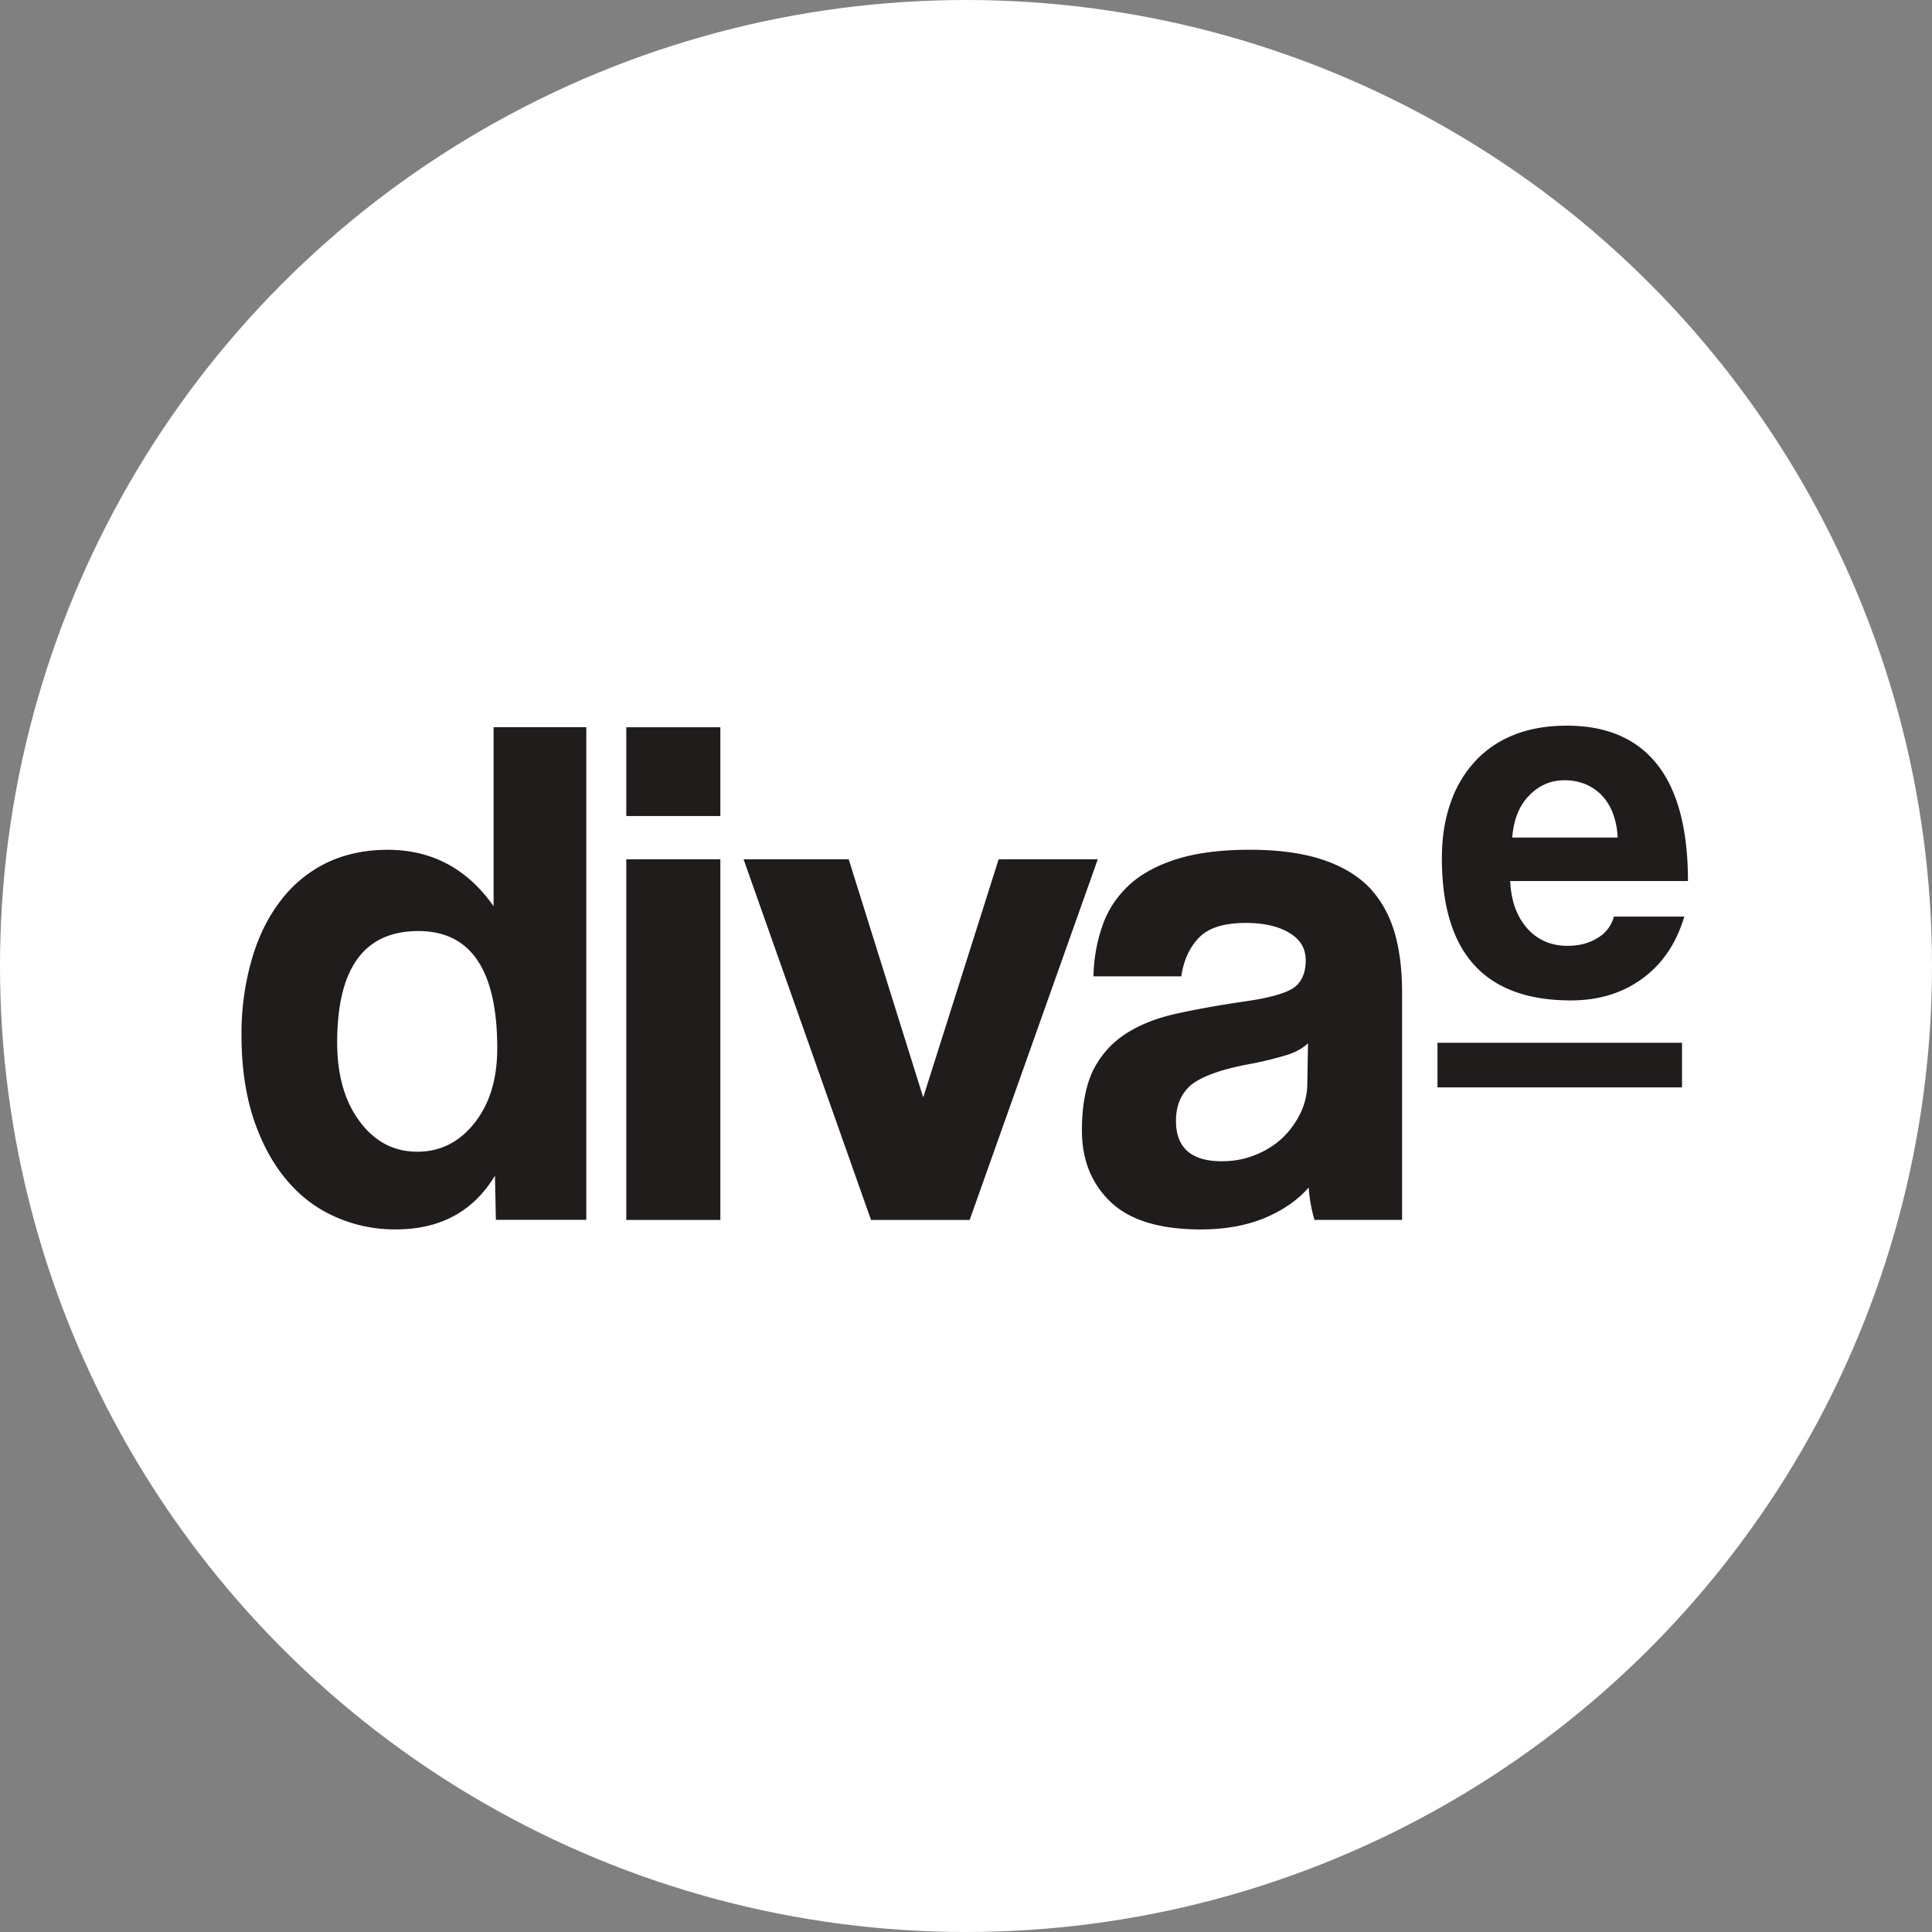 <svg xmlns="http://www.w3.org/2000/svg" fill="none" viewBox="0 0 48 48"><rect x="0" y="0" width="48" height="48" fill="#808080" stroke="none"/><circle cx="24" cy="24" r="24" fill="#fff"/><g clip-path="url(#a)"><path fill="#201C1C" d="M37.994 19.762c-.245.247-.388.596-.423 1.047h2.618a1.874 1.874 0 0 0-.126-.625 1.342 1.342 0 0 0-.292-.45 1.246 1.246 0 0 0-.417-.265 1.39 1.39 0 0 0-.48-.084c-.343 0-.634.124-.88.377Zm1.692 3.545a.879.879 0 0 0 .411-.534h1.749c-.2.67-.549 1.181-1.046 1.542-.491.36-1.086.54-1.771.54-2.138 0-3.206-1.176-3.206-3.534 0-.501.068-.951.211-1.357a2.87 2.87 0 0 1 .606-1.04c.263-.288.589-.513.971-.665.378-.152.818-.23 1.315-.23.988 0 1.737.32 2.245.962.509.642.766 1.61.766 2.898H37.52c.023.495.166.884.423 1.176.257.287.588.434 1.006.434.28 0 .525-.062.737-.192Zm-7.189 2.612c-.12.118-.297.22-.526.292a8.791 8.791 0 0 1-.988.237c-.674.129-1.132.303-1.389.506-.245.208-.377.507-.377.895 0 .664.377 1.002 1.137 1.002.297 0 .577-.051.835-.158a2.12 2.12 0 0 0 .668-.416c.183-.175.337-.383.452-.62.114-.236.171-.489.171-.753l.017-.985ZM34 22.029c.291.3.503.67.64 1.11.131.444.194.945.194 1.502v5.667h-2.177a3.85 3.85 0 0 1-.143-.805c-.274.316-.645.569-1.097.76-.457.186-.983.282-1.583.282-1.023 0-1.771-.231-2.245-.687-.475-.456-.709-1.047-.709-1.773 0-.641.103-1.159.303-1.542.206-.382.486-.68.851-.9.36-.22.789-.377 1.286-.479.497-.106 1.04-.202 1.629-.287.588-.084.982-.197 1.188-.332.2-.14.303-.371.303-.686 0-.293-.131-.518-.406-.681-.268-.163-.628-.248-1.085-.248-.543 0-.926.124-1.16.366-.235.242-.383.563-.44.962h-2.183c.011-.461.091-.883.228-1.271.137-.389.36-.72.663-1.002.309-.282.709-.495 1.2-.647.492-.152 1.092-.226 1.8-.226.692 0 1.286.08 1.772.237.485.157.874.383 1.171.68Zm-9.909 8.28H21.64l-3.166-8.96h2.612l1.851 5.915 1.874-5.915h2.463l-3.183 8.96Zm-8.531-8.96h2.337v8.96H15.56v-8.96Zm0-3.281h2.337v2.206H15.56v-2.206Zm-5.189 10.546c-.588 0-1.068-.253-1.44-.76-.371-.5-.554-1.153-.554-1.952 0-1.846.669-2.77 2.017-2.77 1.303 0 1.96.969 1.96 2.91 0 .766-.188 1.385-.565 1.858-.378.478-.852.714-1.418.714Zm1.892-6.1c-.657-.934-1.537-1.401-2.629-1.401-.571 0-1.085.112-1.537.332a3.207 3.207 0 0 0-1.143.956c-.314.417-.548.9-.708 1.47A6.6 6.6 0 0 0 6 25.732c0 .754.097 1.43.286 2.026.194.59.457 1.097.794 1.508.337.416.737.732 1.206.945a3.6 3.6 0 0 0 1.548.333c1.103 0 1.926-.445 2.463-1.334l.023 1.097h2.246v-12.24h-2.303v4.446Zm23.451 4.502h6.075v-1.109h-6.075v1.109Z"/></g><defs><clipPath id="a"><path fill="#fff" d="M6 18h36v13H6z"/></clipPath></defs></svg>
